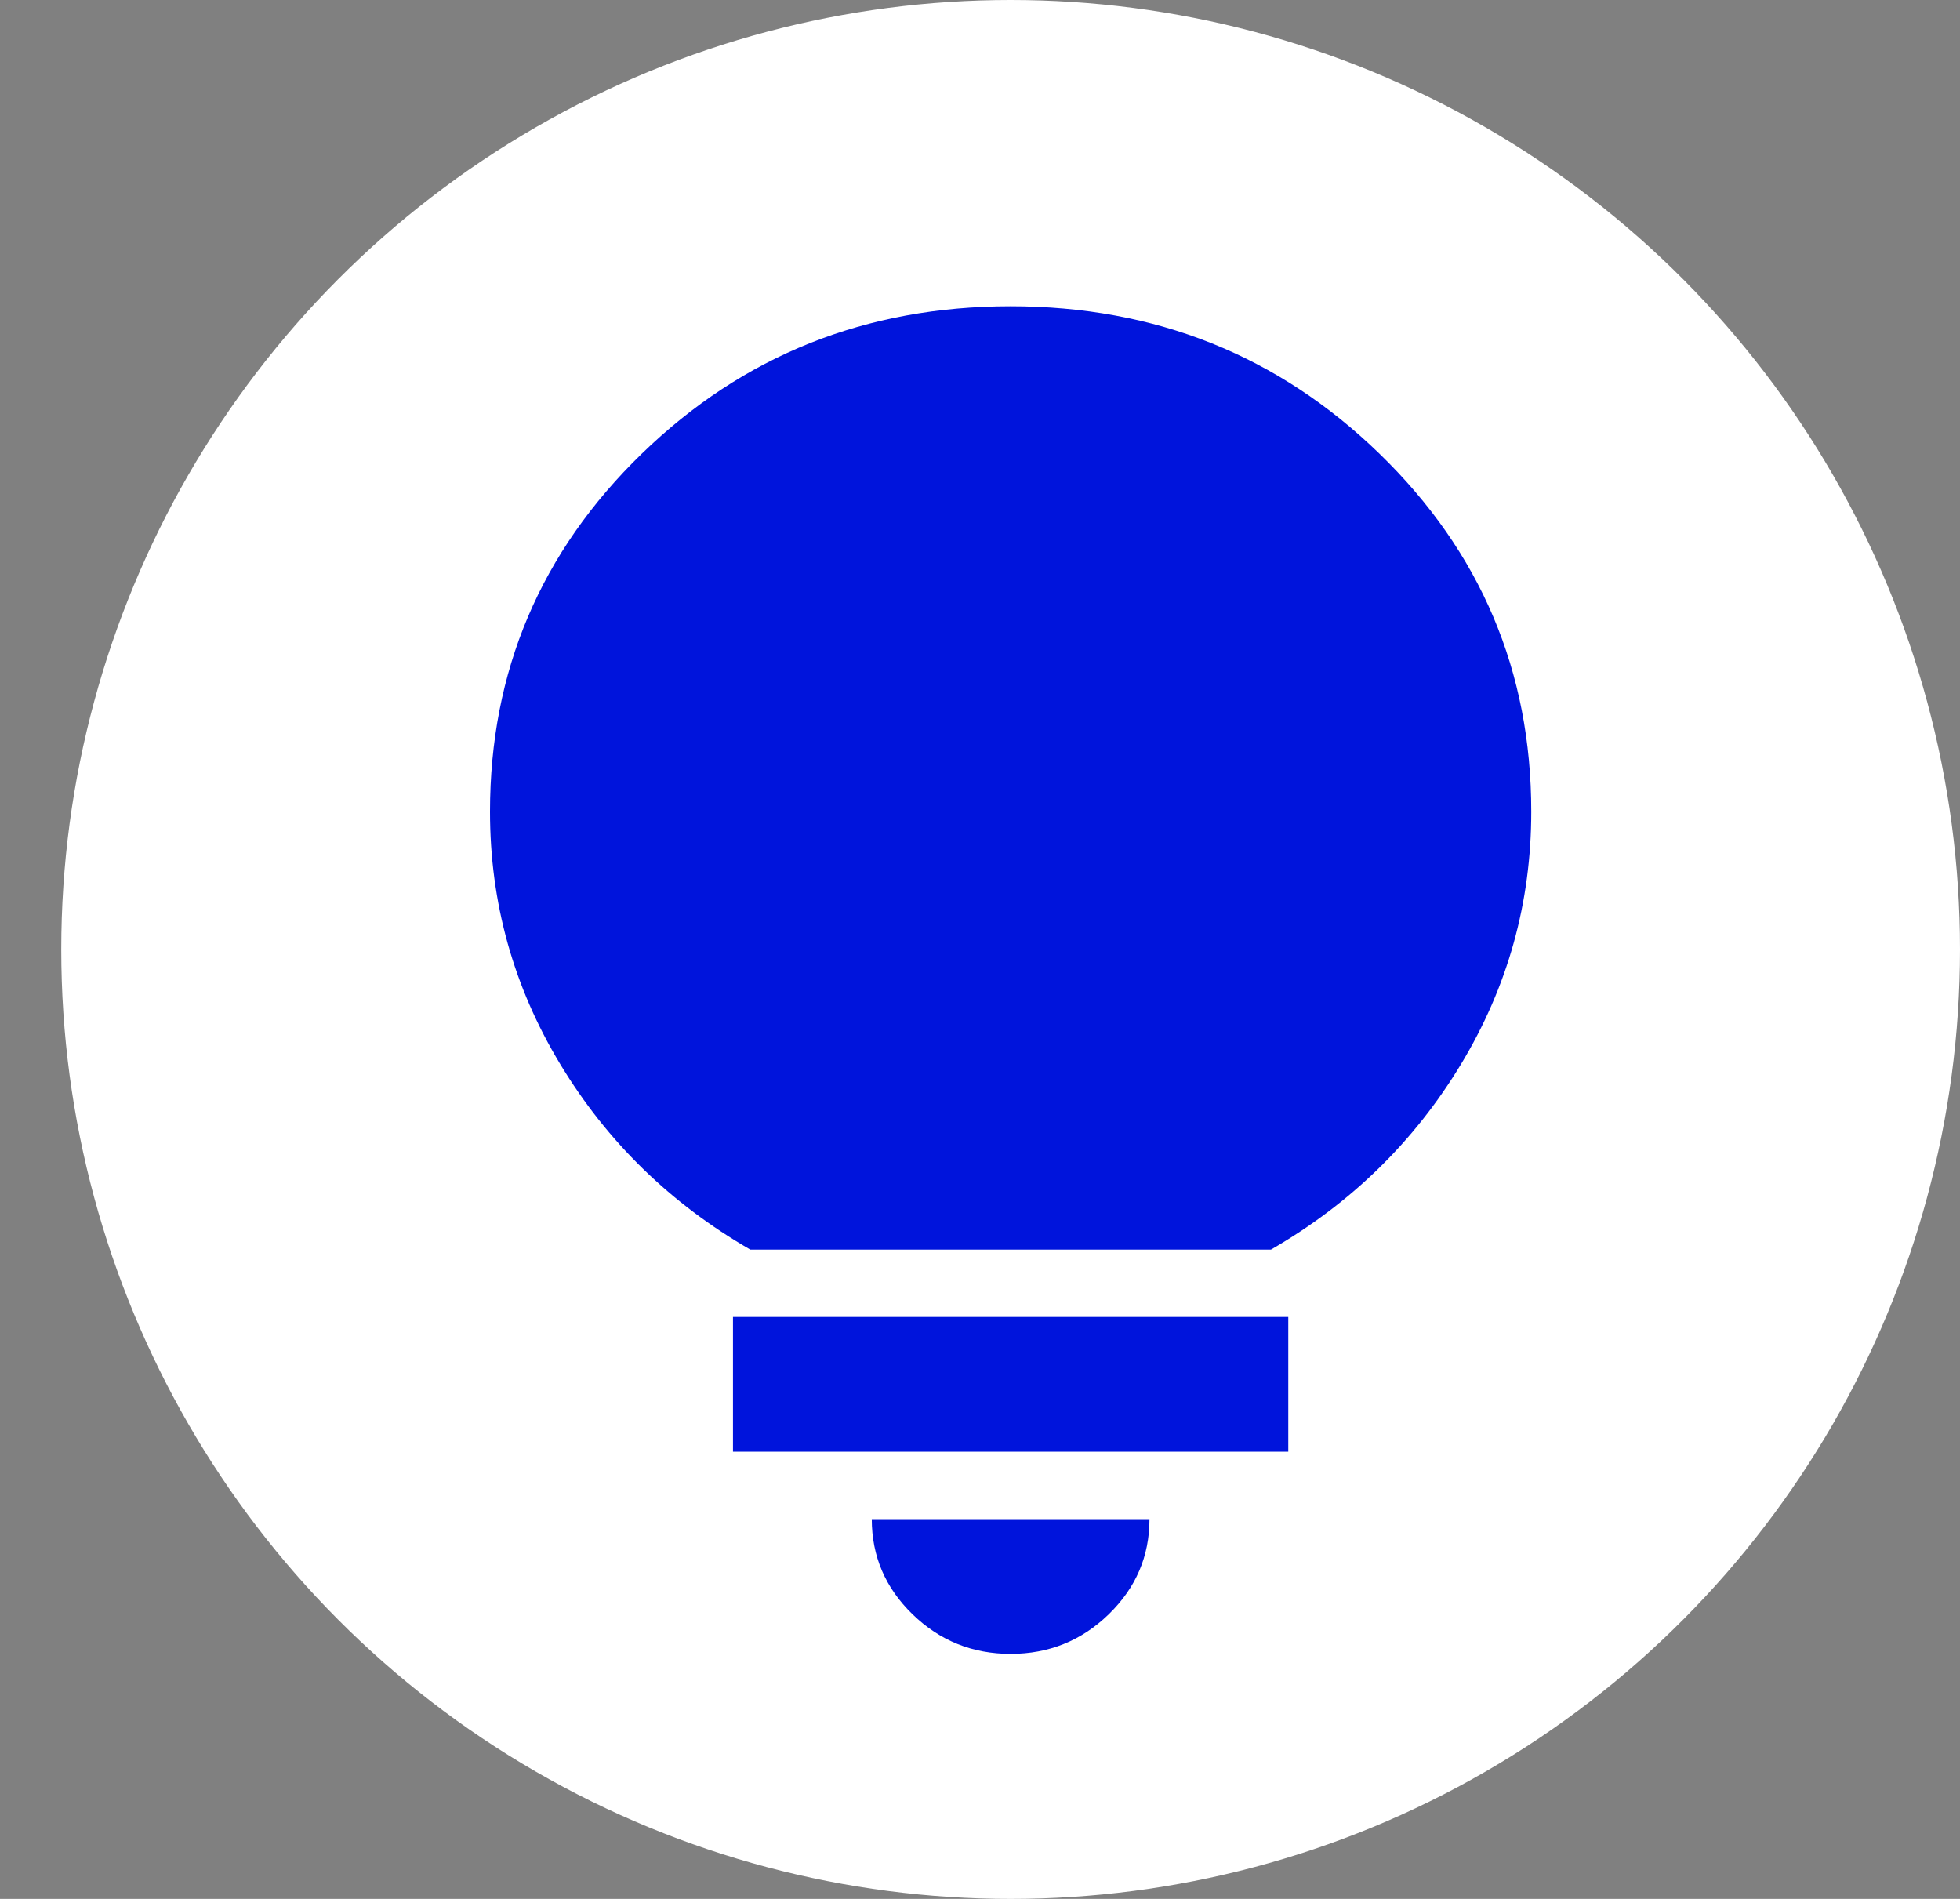 <svg width="32" height="31" viewBox="0 0 32 31" fill="none" xmlns="http://www.w3.org/2000/svg">
<rect x="0" y="0" width="32" height="31" fill="#808080" stroke="none"/>
<circle cx="16.5" cy="15.5" r="15.5" fill="white"/>
<path d="M16.5 27C15.877 27 15.343 26.785 14.899 26.354C14.455 25.923 14.233 25.405 14.233 24.8H18.767C18.767 25.405 18.545 25.923 18.101 26.354C17.657 26.785 17.123 27 16.5 27ZM11.967 23.7V21.5H21.033V23.7H11.967ZM12.25 20.4C10.947 19.648 9.912 18.64 9.148 17.375C8.383 16.11 8 14.735 8 13.25C8 10.958 8.826 9.01 10.479 7.406C12.132 5.802 14.139 5 16.5 5C18.861 5 20.868 5.802 22.521 7.406C24.174 9.01 25 10.958 25 13.25C25 14.735 24.617 16.11 23.852 17.375C23.087 18.64 22.053 19.648 20.75 20.4H12.25Z" fill="#0014DC"/>
</svg>

